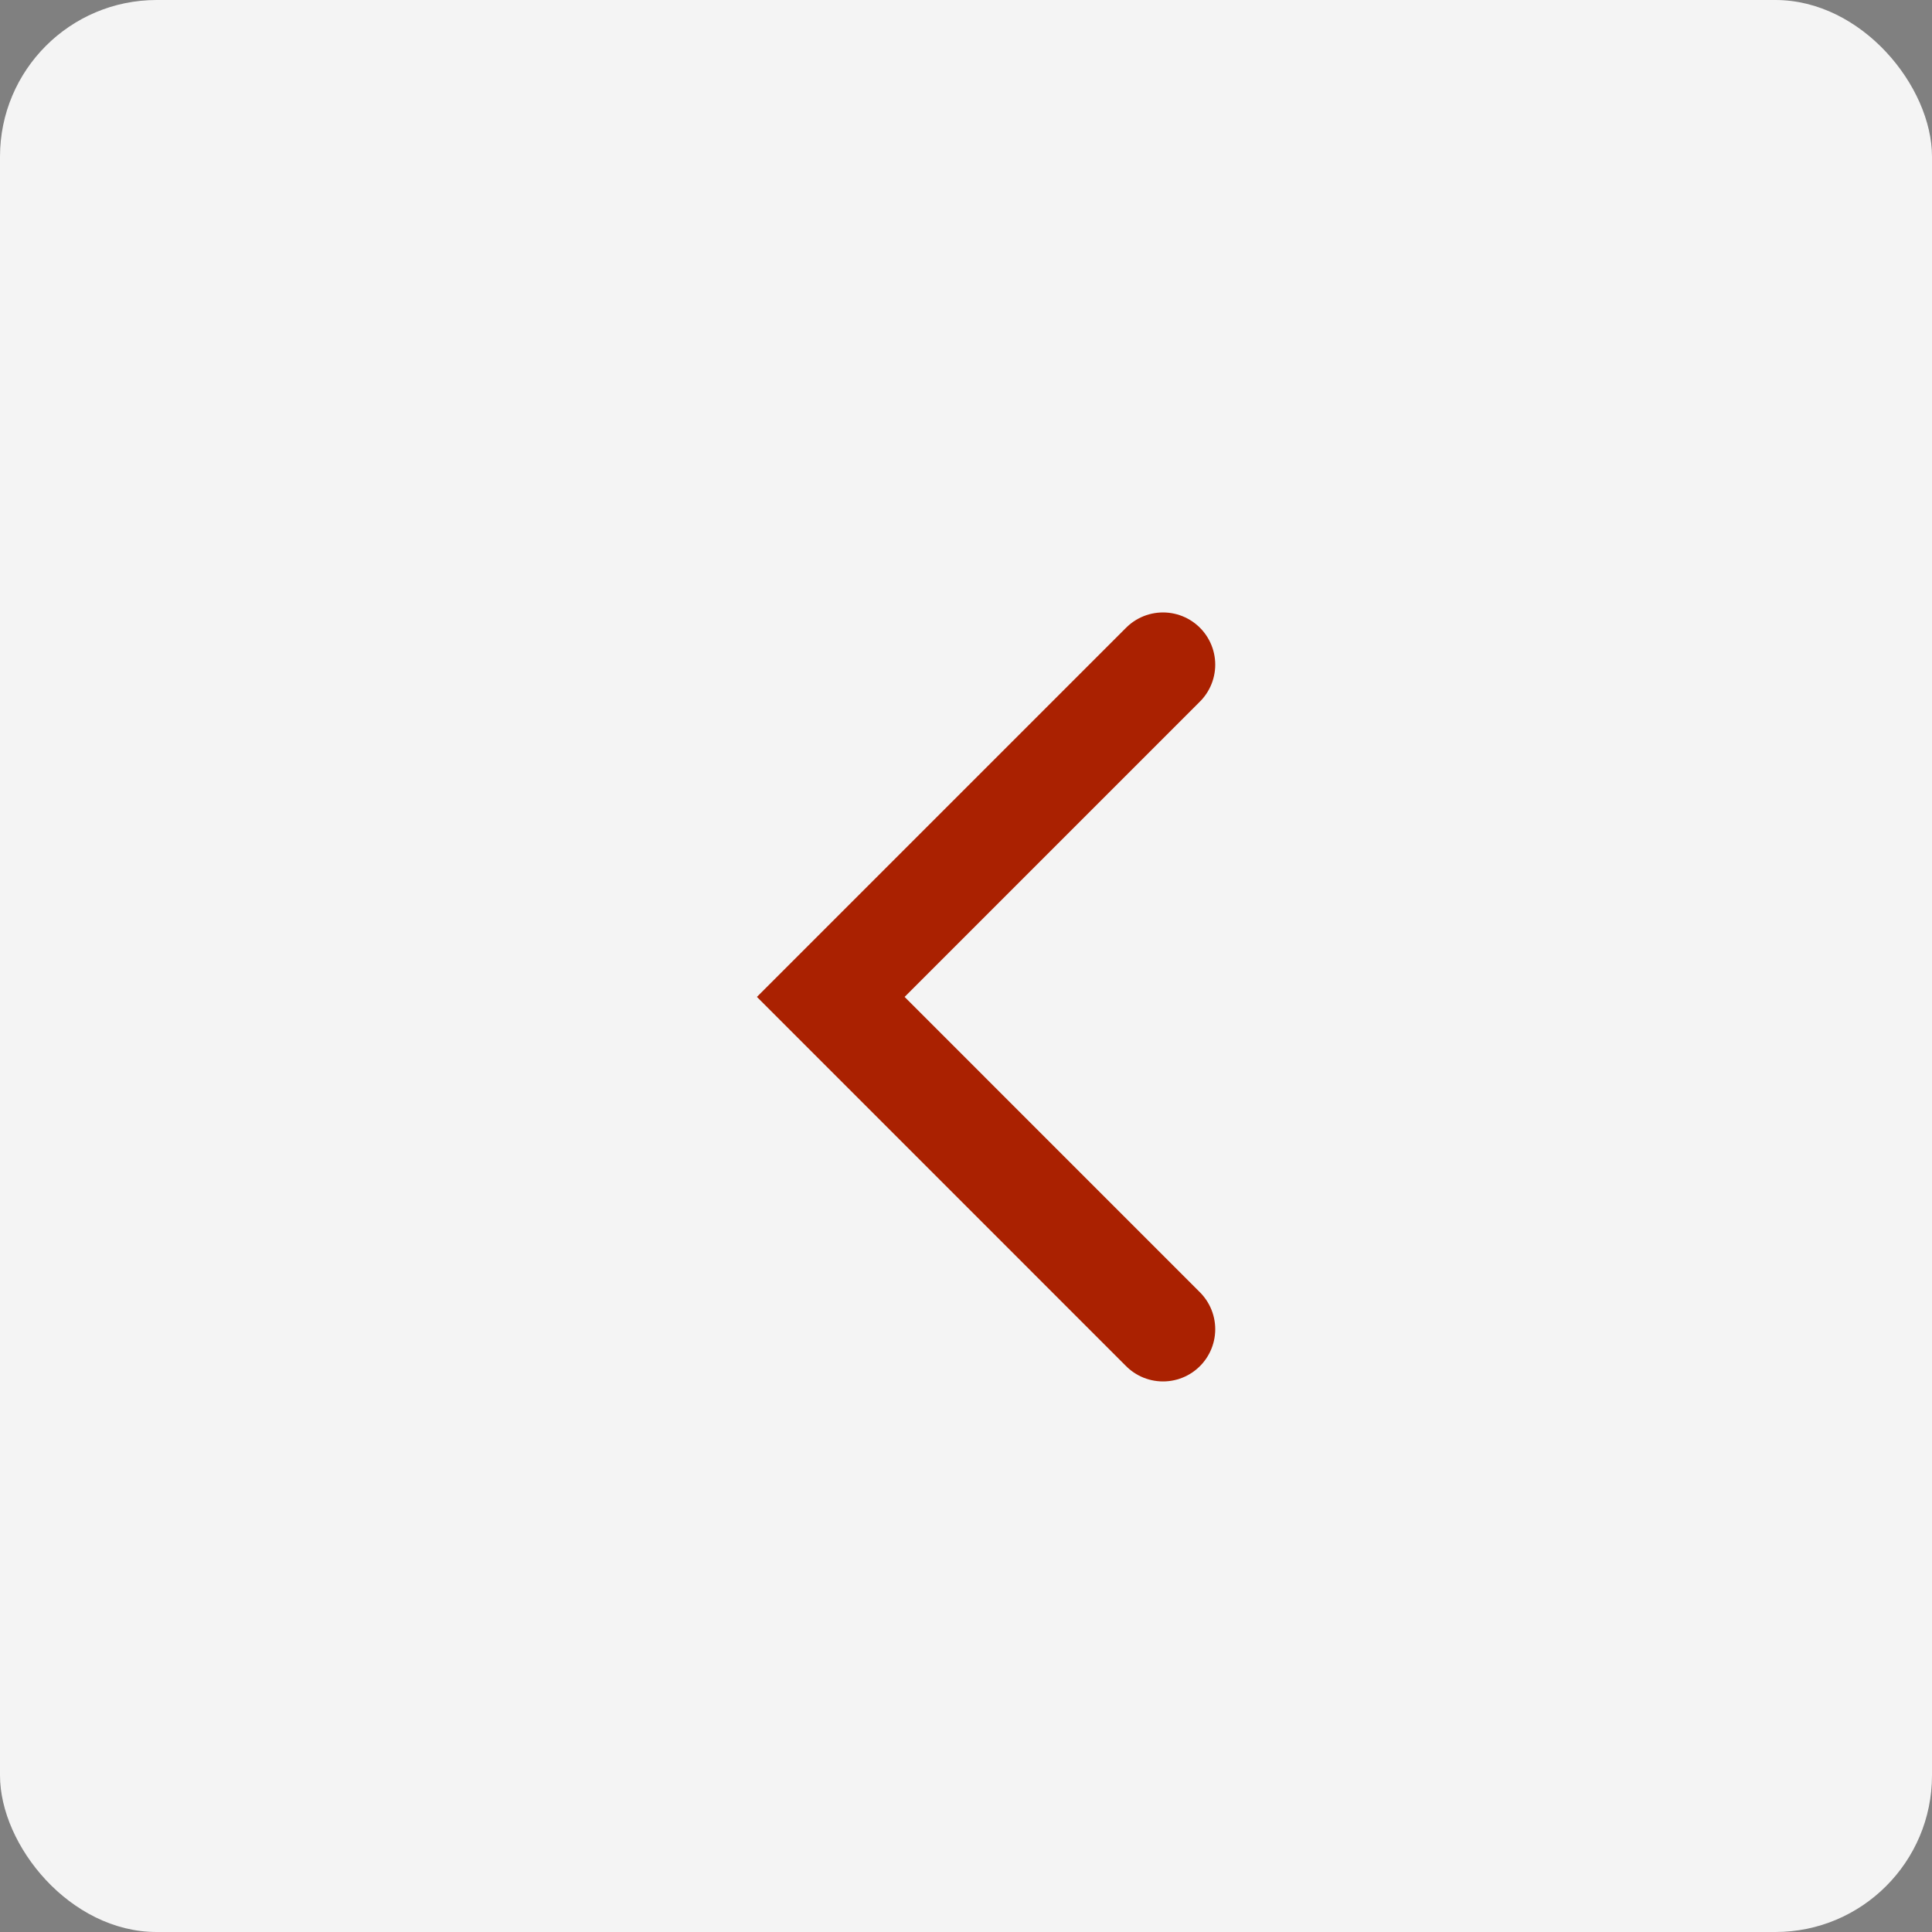 <svg width="37" height="37" viewBox="0 0 37 37" fill="none" xmlns="http://www.w3.org/2000/svg">
<rect x="0" y="0" width="37" height="37" fill="#808080" stroke="none"/>
<rect width="37" height="37" rx="3" fill="#F4F4F4"/>
<path d="M22.273 12.729L15.91 19.092L22.273 25.456" fill="#F4F4F4"/>
<path d="M22.273 12.729L15.91 19.092L22.273 25.456" stroke="#AA2101" stroke-width="2" stroke-miterlimit="10" stroke-linecap="round"/>
</svg>
